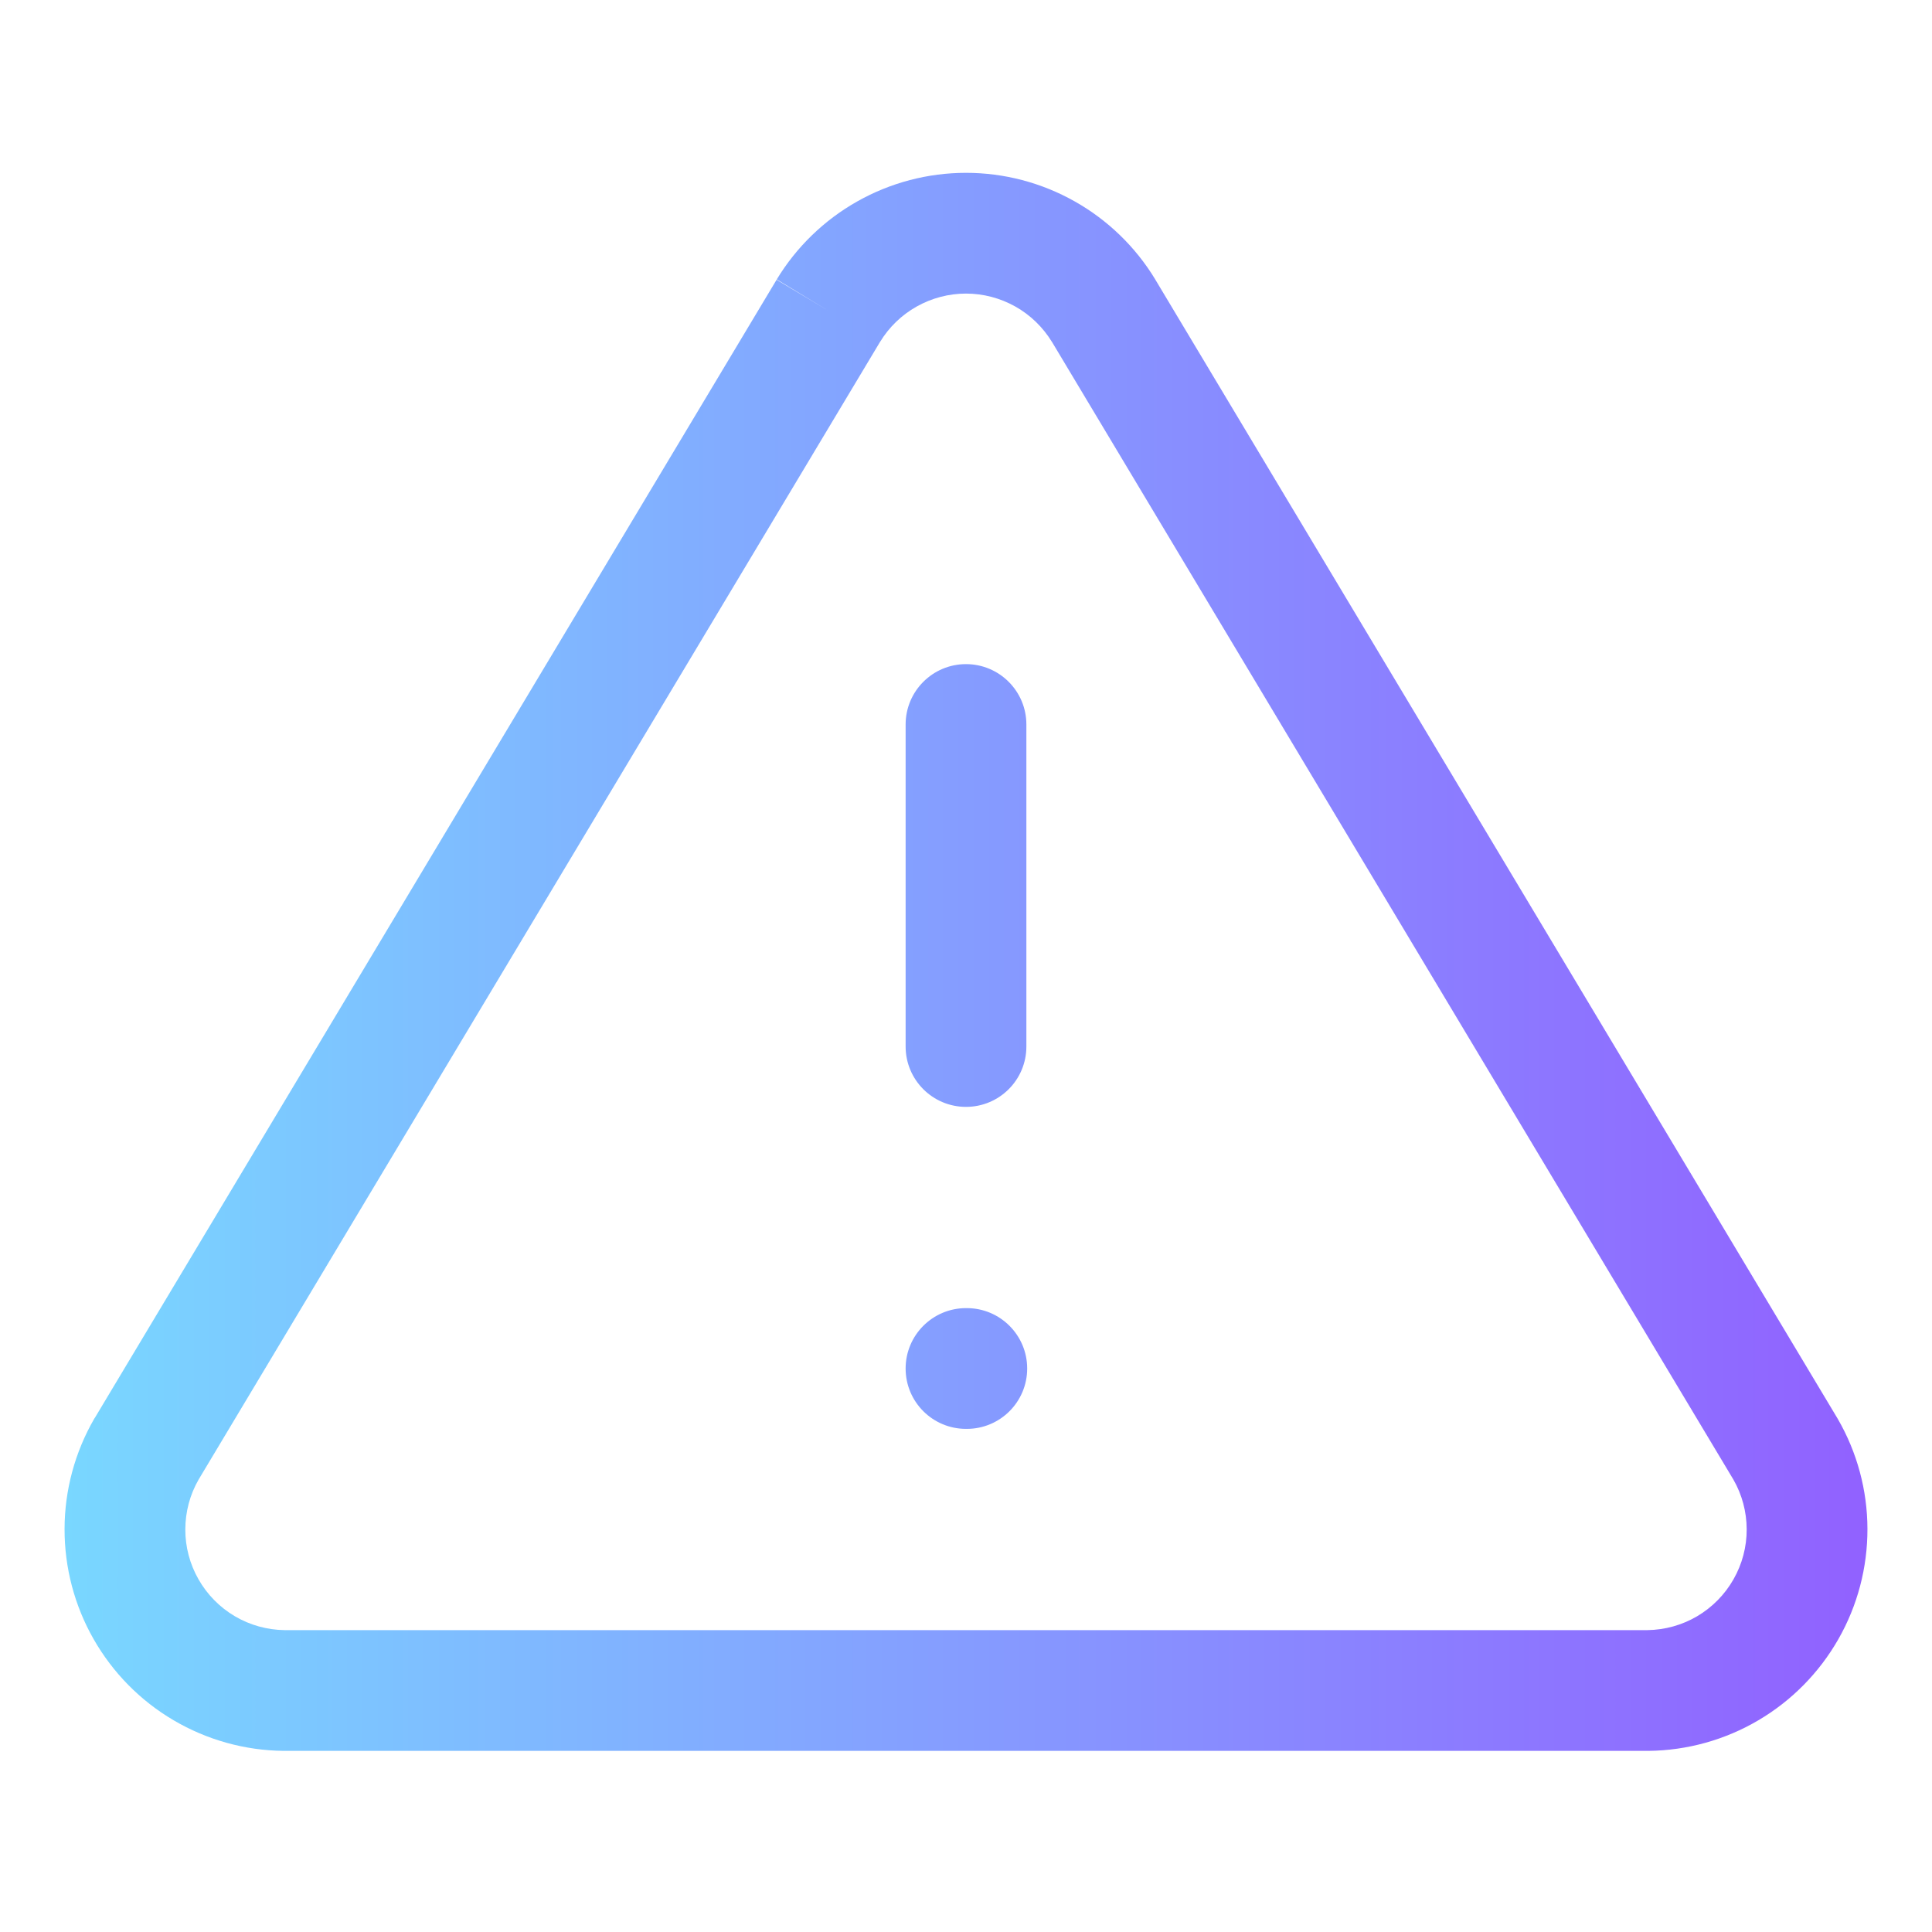 <svg width="24" height="24" viewBox="0 0 24 24" fill="none" xmlns="http://www.w3.org/2000/svg"><g clip-path="url(#clip0_68_4073)"><path fill-rule="evenodd" clip-rule="evenodd" d="M10.651 2.501C11.063 2.269 11.527 2.147 12 2.147C12.473 2.147 12.937 2.269 13.349 2.501C13.761 2.733 14.106 3.067 14.351 3.471L14.353 3.475L14.353 3.475L22.823 17.615L22.829 17.625L22.829 17.625C23.07 18.041 23.197 18.512 23.198 18.993C23.199 19.473 23.075 19.945 22.837 20.362C22.599 20.779 22.256 21.127 21.843 21.37C21.429 21.614 20.958 21.745 20.478 21.75L20.47 21.75V21.75H3.53H3.522L3.522 21.75C3.042 21.745 2.571 21.614 2.157 21.37C1.743 21.127 1.401 20.779 1.163 20.362C0.925 19.945 0.801 19.473 0.802 18.993C0.803 18.512 0.93 18.041 1.17 17.625L1.176 17.615L1.177 17.615L9.647 3.475L10.29 3.86L9.649 3.471C9.894 3.067 10.239 2.733 10.651 2.501ZM10.932 4.248L10.931 4.249L2.467 18.38C2.359 18.568 2.303 18.78 2.302 18.997C2.301 19.215 2.358 19.43 2.466 19.619C2.574 19.809 2.73 19.967 2.918 20.078C3.105 20.188 3.318 20.247 3.535 20.25H20.465C20.682 20.247 20.895 20.188 21.082 20.078C21.27 19.967 21.426 19.809 21.534 19.619C21.642 19.43 21.699 19.215 21.698 18.997C21.697 18.78 21.641 18.568 21.533 18.38L13.069 4.249L13.068 4.248C12.956 4.065 12.8 3.913 12.613 3.808C12.426 3.703 12.215 3.647 12 3.647C11.785 3.647 11.574 3.703 11.387 3.808C11.2 3.913 11.043 4.065 10.932 4.248ZM12 8.25C12.414 8.25 12.75 8.586 12.75 9V13C12.75 13.415 12.414 13.75 12 13.75C11.586 13.75 11.25 13.415 11.25 13V9C11.25 8.586 11.586 8.25 12 8.25ZM12 16.25C11.586 16.25 11.25 16.586 11.25 17C11.25 17.415 11.586 17.75 12 17.75H12.01C12.424 17.75 12.76 17.415 12.76 17C12.76 16.586 12.424 16.25 12.01 16.25H12Z" fill="url(#paint0_linear_68_4073)"/></g><defs><linearGradient id="paint0_linear_68_4073" x1="0.802" y1="9.008" x2="23.198" y2="9.008" gradientUnits="userSpaceOnUse"><stop stop-color="#79D7FF"/><stop offset="1" stop-color="#9161FF"/></linearGradient><clipPath id="clip0_68_4073"><rect width="24" height="24" fill="white"/></clipPath></defs></svg>